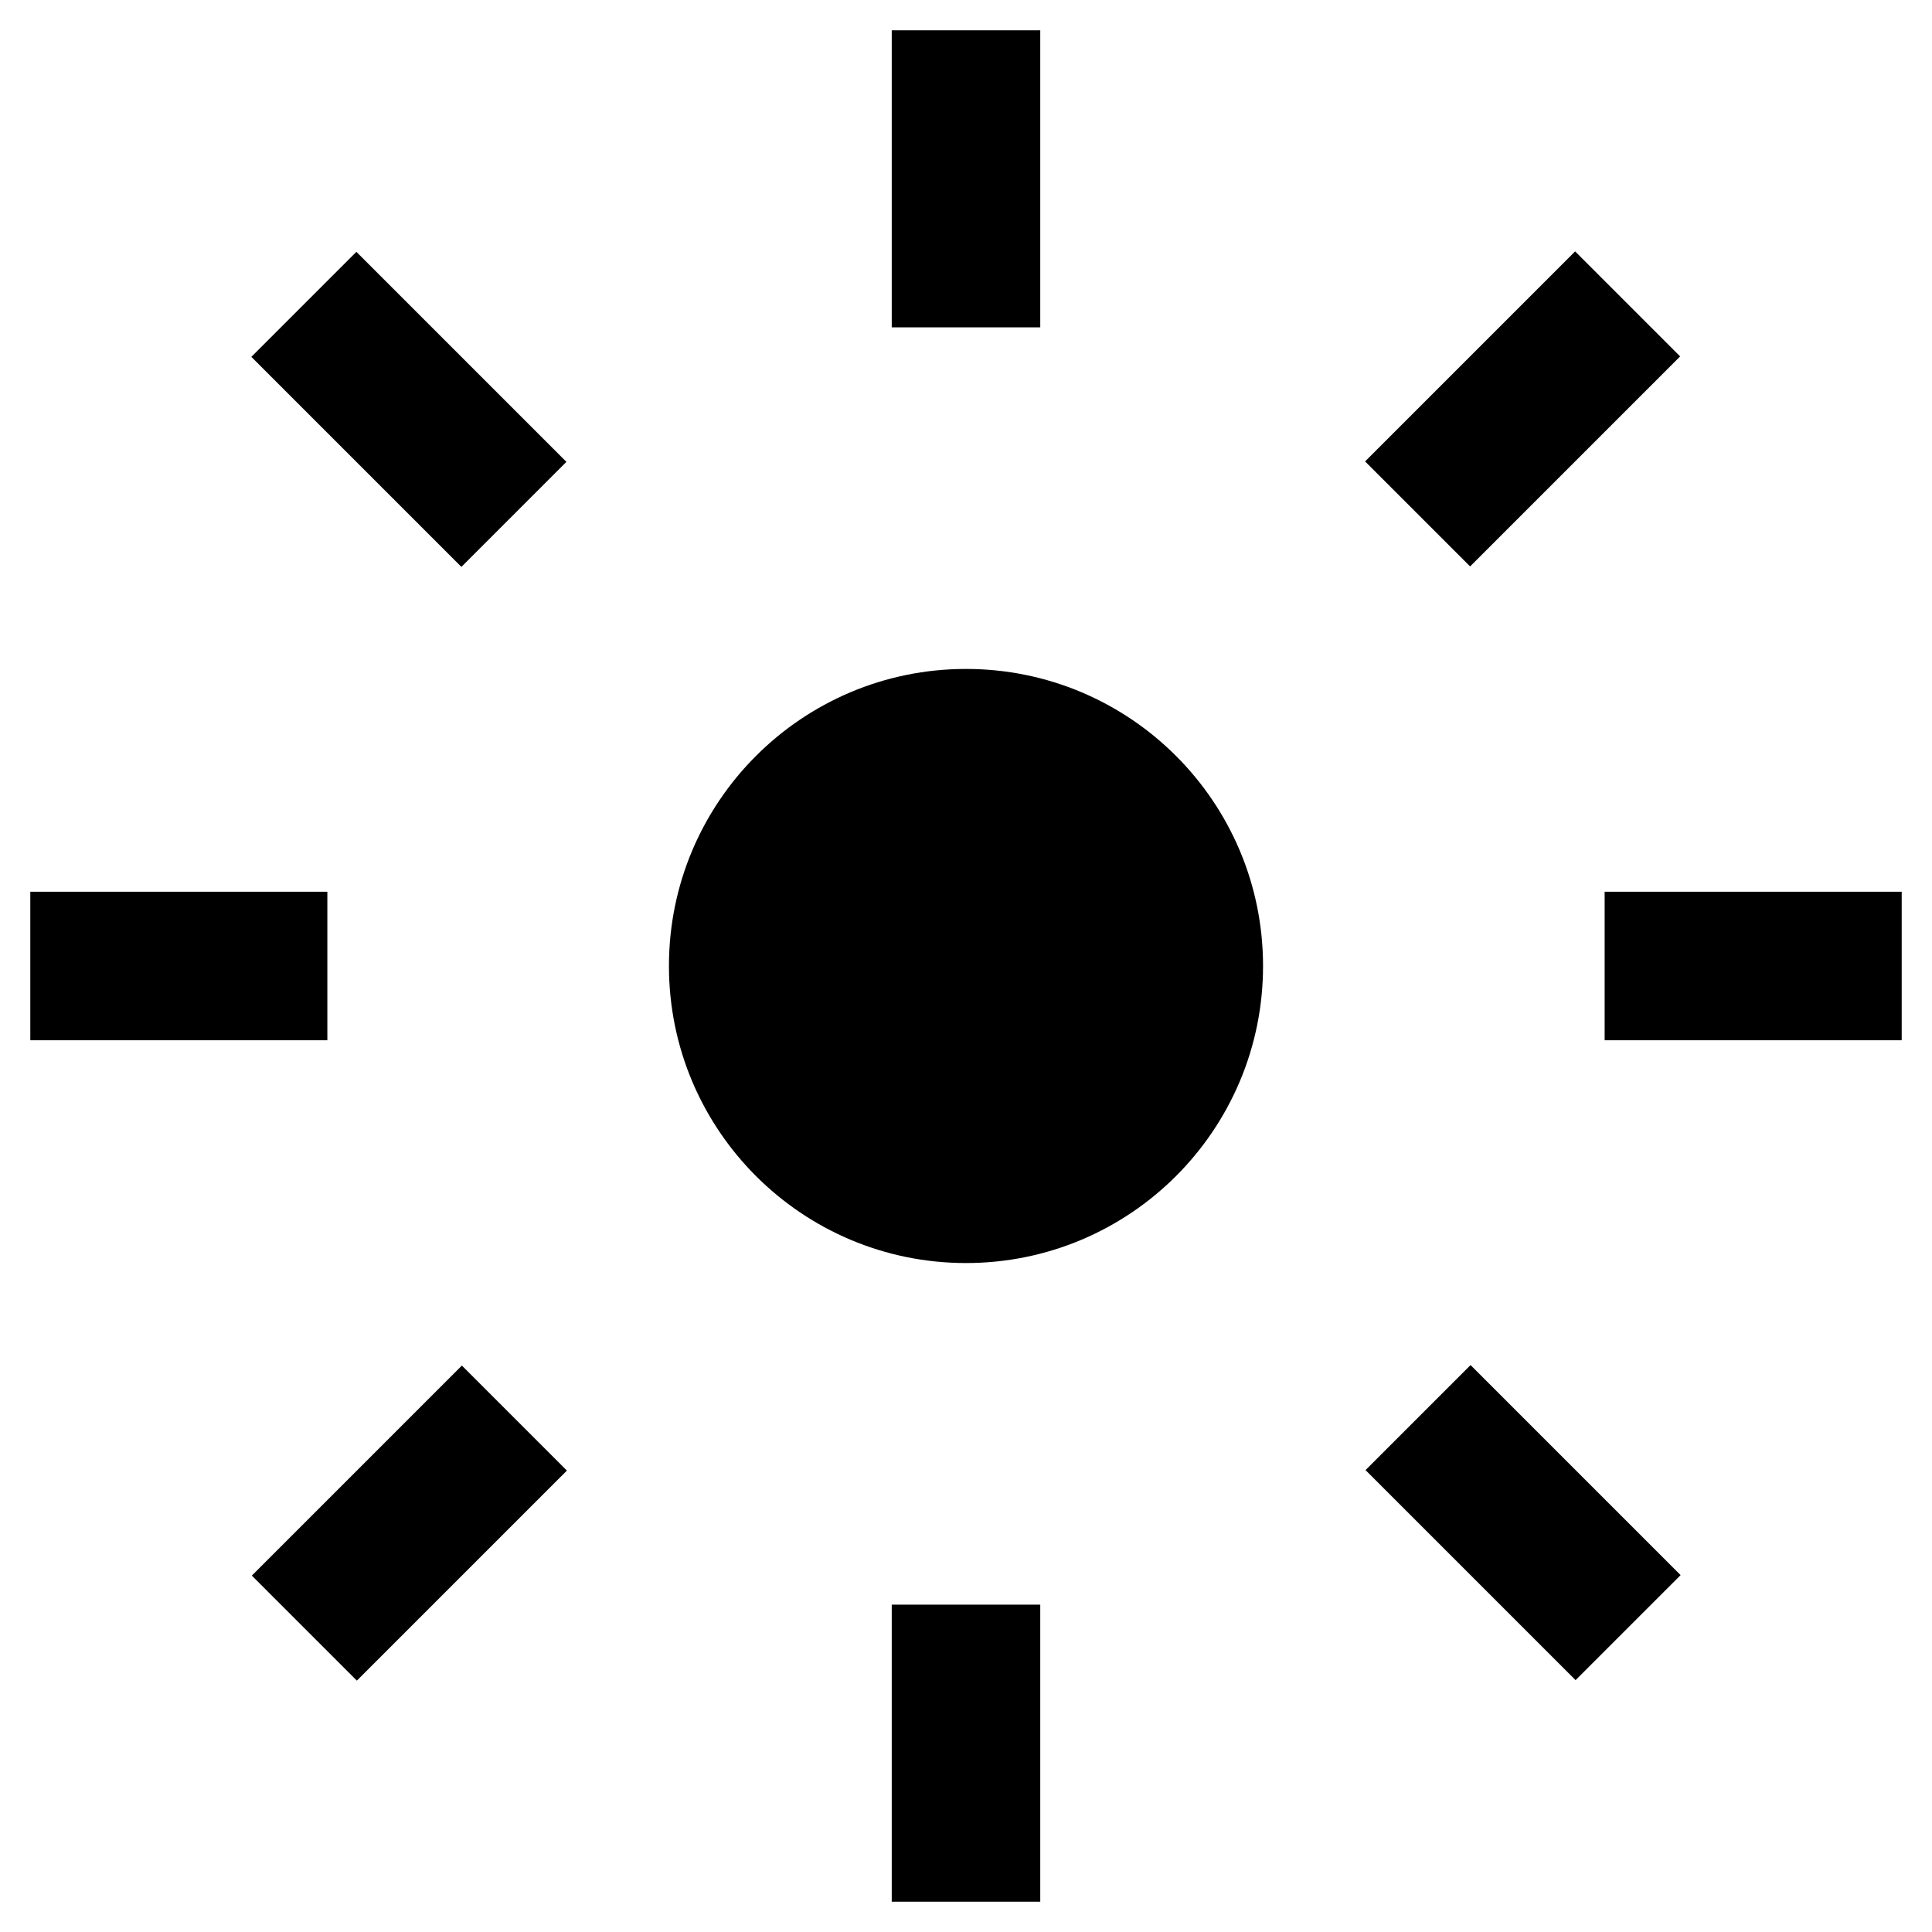 <?xml version="1.0" encoding="UTF-8"?>
<!-- Uploaded to: SVG Repo, www.svgrepo.com, Generator: SVG Repo Mixer Tools -->
<svg fill="#000000" width="800px" height="800px" version="1.1" viewBox="144 144 512 512" xmlns="http://www.w3.org/2000/svg">
 <g>
  <path d="m380.32 569.25h39.359v78.719h-39.359z"/>
  <path d="m380.32 152.03h39.359v78.719h-39.359z"/>
  <path d="m505.88 533.59 27.832-27.832 55.664 55.664-27.832 27.832z"/>
  <path d="m210.61 238.57 27.832-27.832 55.664 55.664-27.832 27.832z"/>
  <path d="m569.25 380.32h78.719v39.359h-78.719z"/>
  <path d="m152.03 380.32h78.719v39.359h-78.719z"/>
  <path d="m505.76 266.28 55.664-55.664 27.832 27.832-55.664 55.664z"/>
  <path d="m210.74 561.55 55.664-55.664 27.832 27.832-55.664 55.664z"/>
  <path d="m478.72 400c0 43.473-35.246 78.719-78.719 78.719-43.477 0-78.723-35.246-78.723-78.719 0-43.477 35.246-78.723 78.723-78.723 43.473 0 78.719 35.246 78.719 78.723"/>
 </g>
</svg>